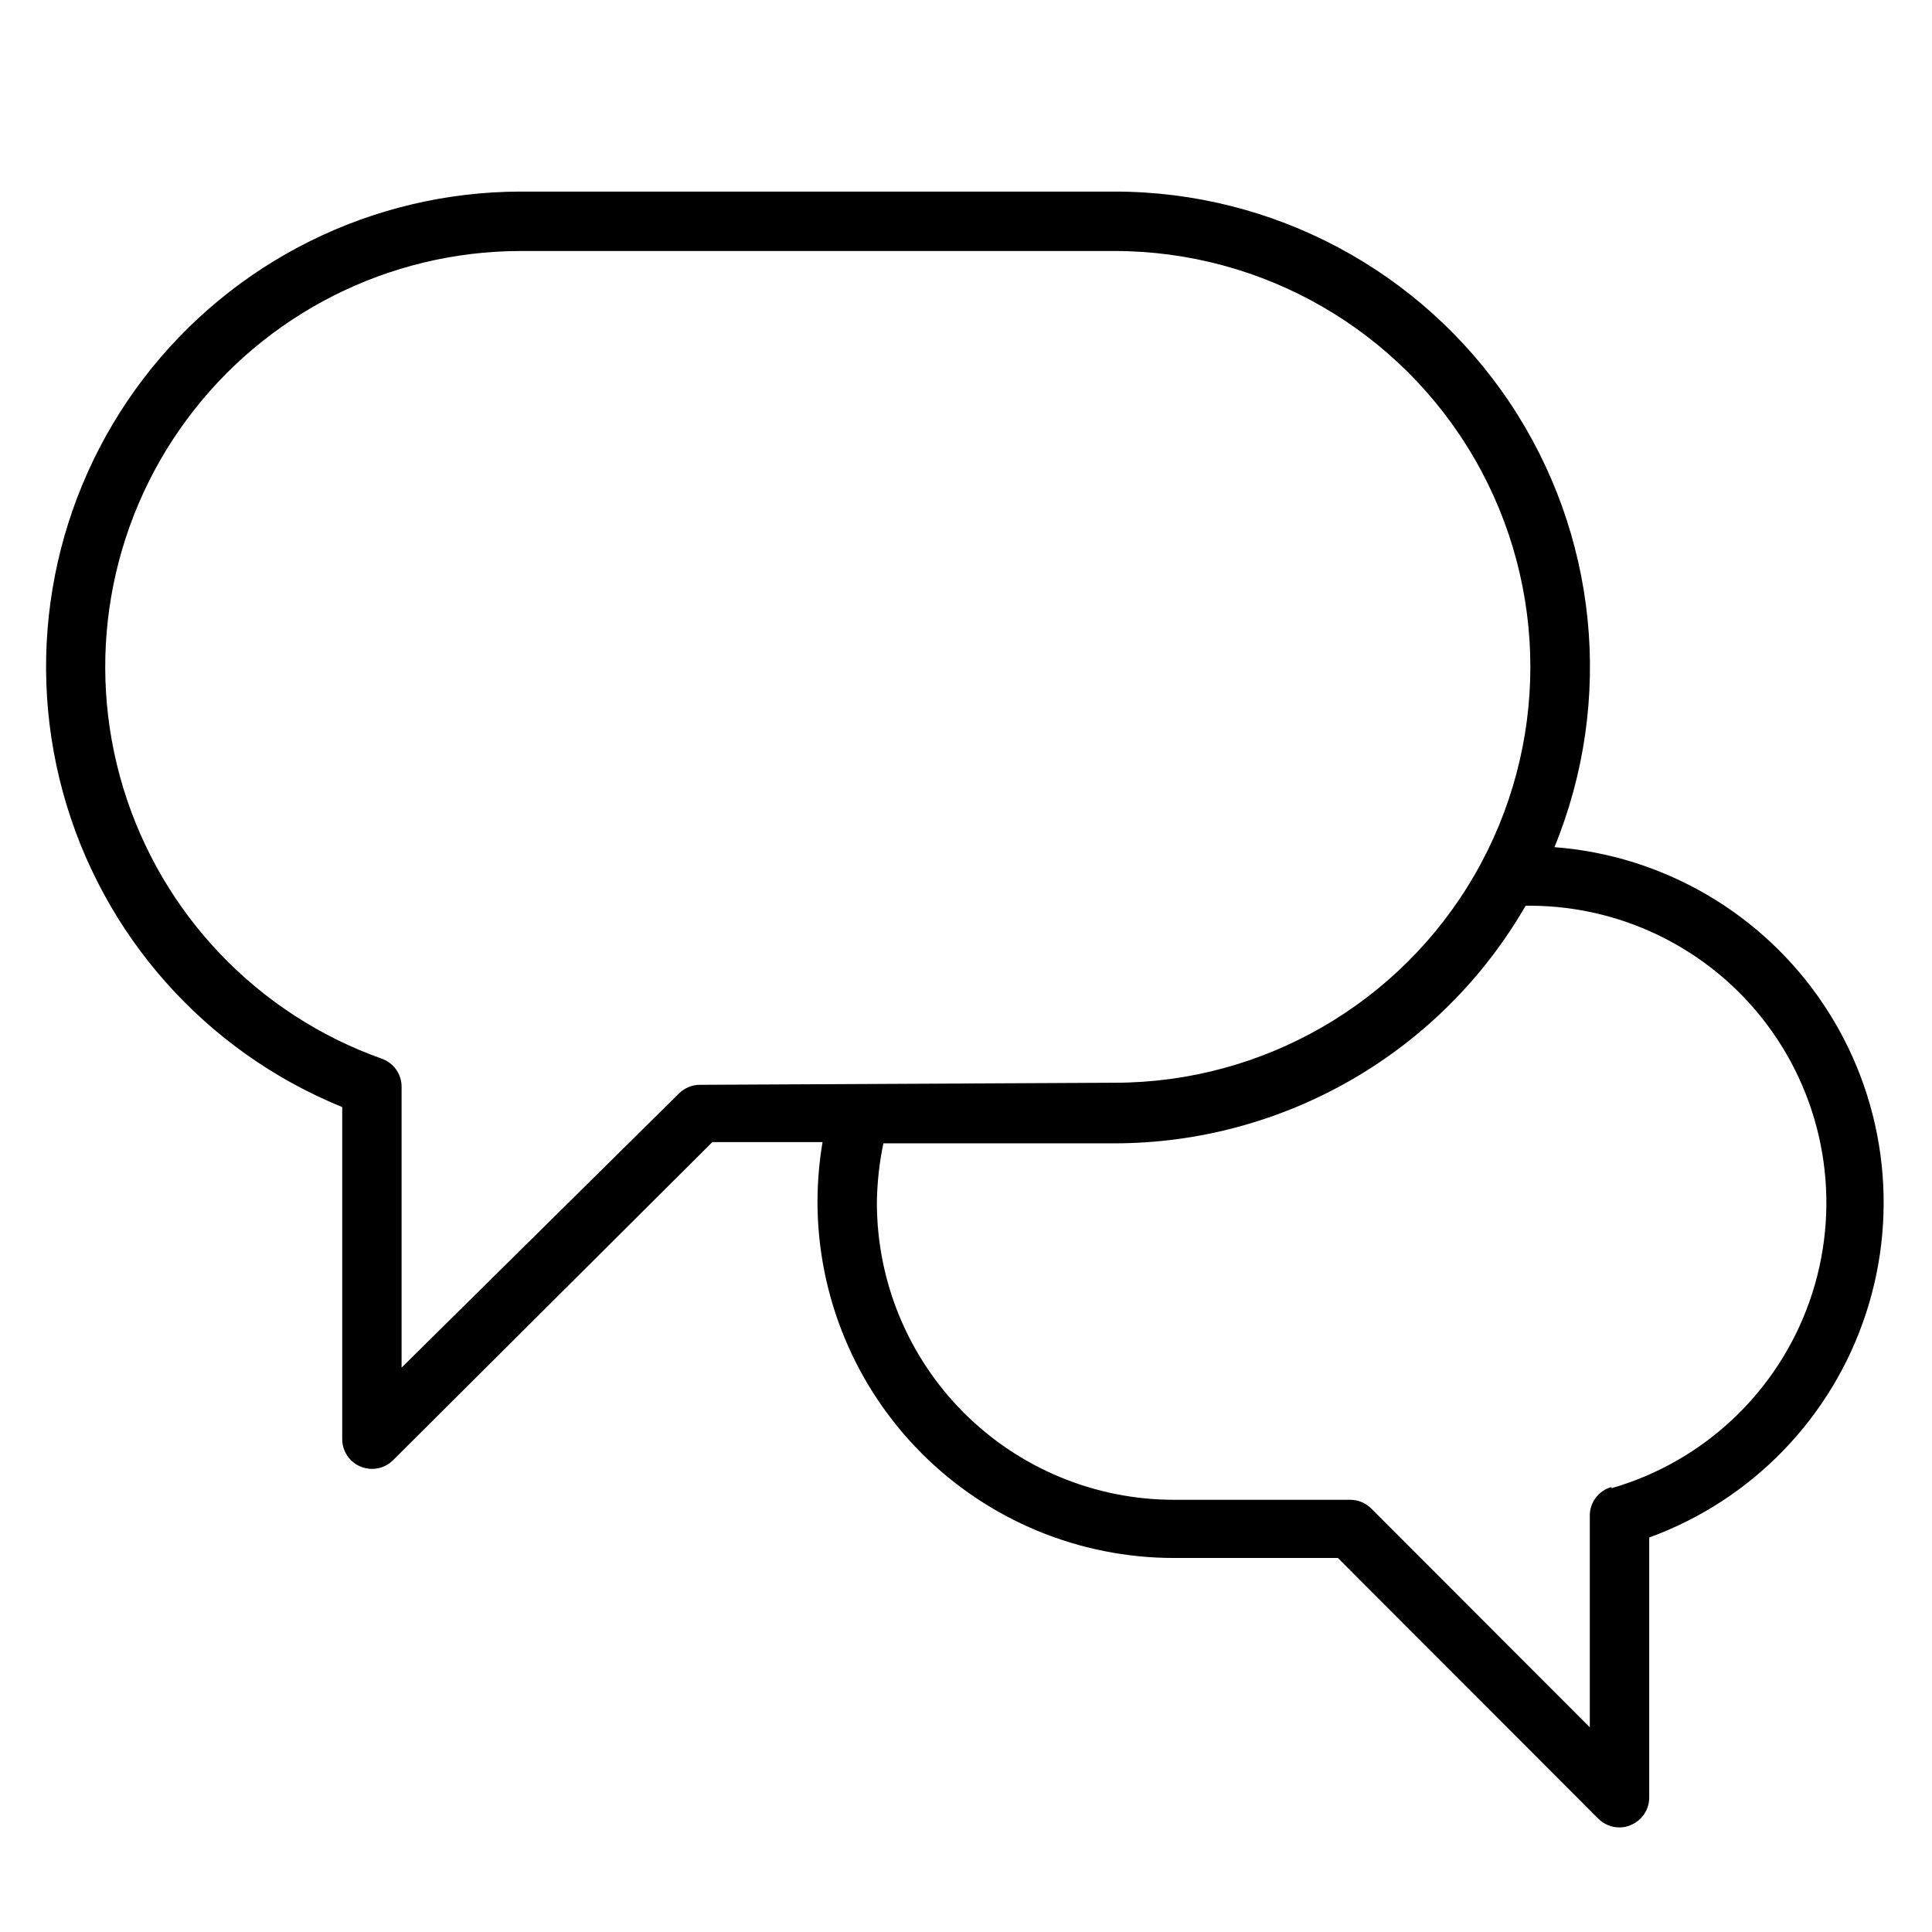 <?xml version="1.0" encoding="UTF-8"?>
<!-- The Best Svg Icon site in the world: iconSvg.co, Visit us! https://iconsvg.co -->
<svg fill="#000000" width="800px" height="800px" version="1.1" viewBox="144 144 512 512" xmlns="http://www.w3.org/2000/svg">
 <path d="m555.94 368.51c15.934-38.855 11.453-83.098-11.949-117.97-23.398-34.871-62.641-55.785-104.63-55.77h-157.44c-39.223 0.074-76.168 18.418-99.941 49.613-23.773 31.195-31.652 71.688-21.32 109.52 10.332 37.836 37.699 68.699 74.031 83.48v88.008c0 2.09 0.828 4.09 2.305 5.566 1.477 1.477 3.477 2.309 5.566 2.309 2.094 0.012 4.102-0.812 5.59-2.285l84.621-84.309h29.207c-0.879 5.203-1.324 10.469-1.34 15.742 0 25.055 9.953 49.082 27.668 66.797 17.719 17.715 41.746 27.668 66.797 27.668h43.453l69.039 69.117c1.484 1.473 3.496 2.297 5.59 2.285 1.031 0.023 2.055-0.191 2.992-0.633 2.938-1.207 4.863-4.062 4.879-7.242v-68.957c27.25-9.926 48.43-31.82 57.445-59.383 9.02-27.562 4.879-57.742-11.234-81.855-16.109-24.113-42.406-39.492-71.324-41.707zm-226.4 62.977c-2.09-0.016-4.102 0.809-5.59 2.281l-73.523 72.66v-74.473c-0.012-3.332-2.125-6.297-5.273-7.398-32.879-11.699-58.277-38.277-68.465-71.656s-3.965-69.609 16.777-97.676c20.742-28.066 53.551-44.652 88.449-44.707h157.44c39.371 0 75.754 21.004 95.441 55.105 19.688 34.098 19.688 76.109 0 110.21-19.688 34.098-56.07 55.105-95.441 55.105zm241.52 106.59c-3.508 0.98-5.883 4.234-5.746 7.871v55.812l-57.938-58.016h-0.004c-1.484-1.473-3.496-2.297-5.586-2.285h-46.684c-20.875 0-40.898-8.293-55.664-23.055-14.762-14.762-23.055-34.785-23.055-55.664 0.062-5.293 0.641-10.566 1.73-15.742h61.246c44.953-0.047 86.473-24.047 108.95-62.977h1.258c25.48 0.09 49.344 12.508 64.035 33.324 14.695 20.816 18.402 47.457 9.953 71.496-8.449 24.039-28.012 42.504-52.496 49.551z"/>
</svg>
